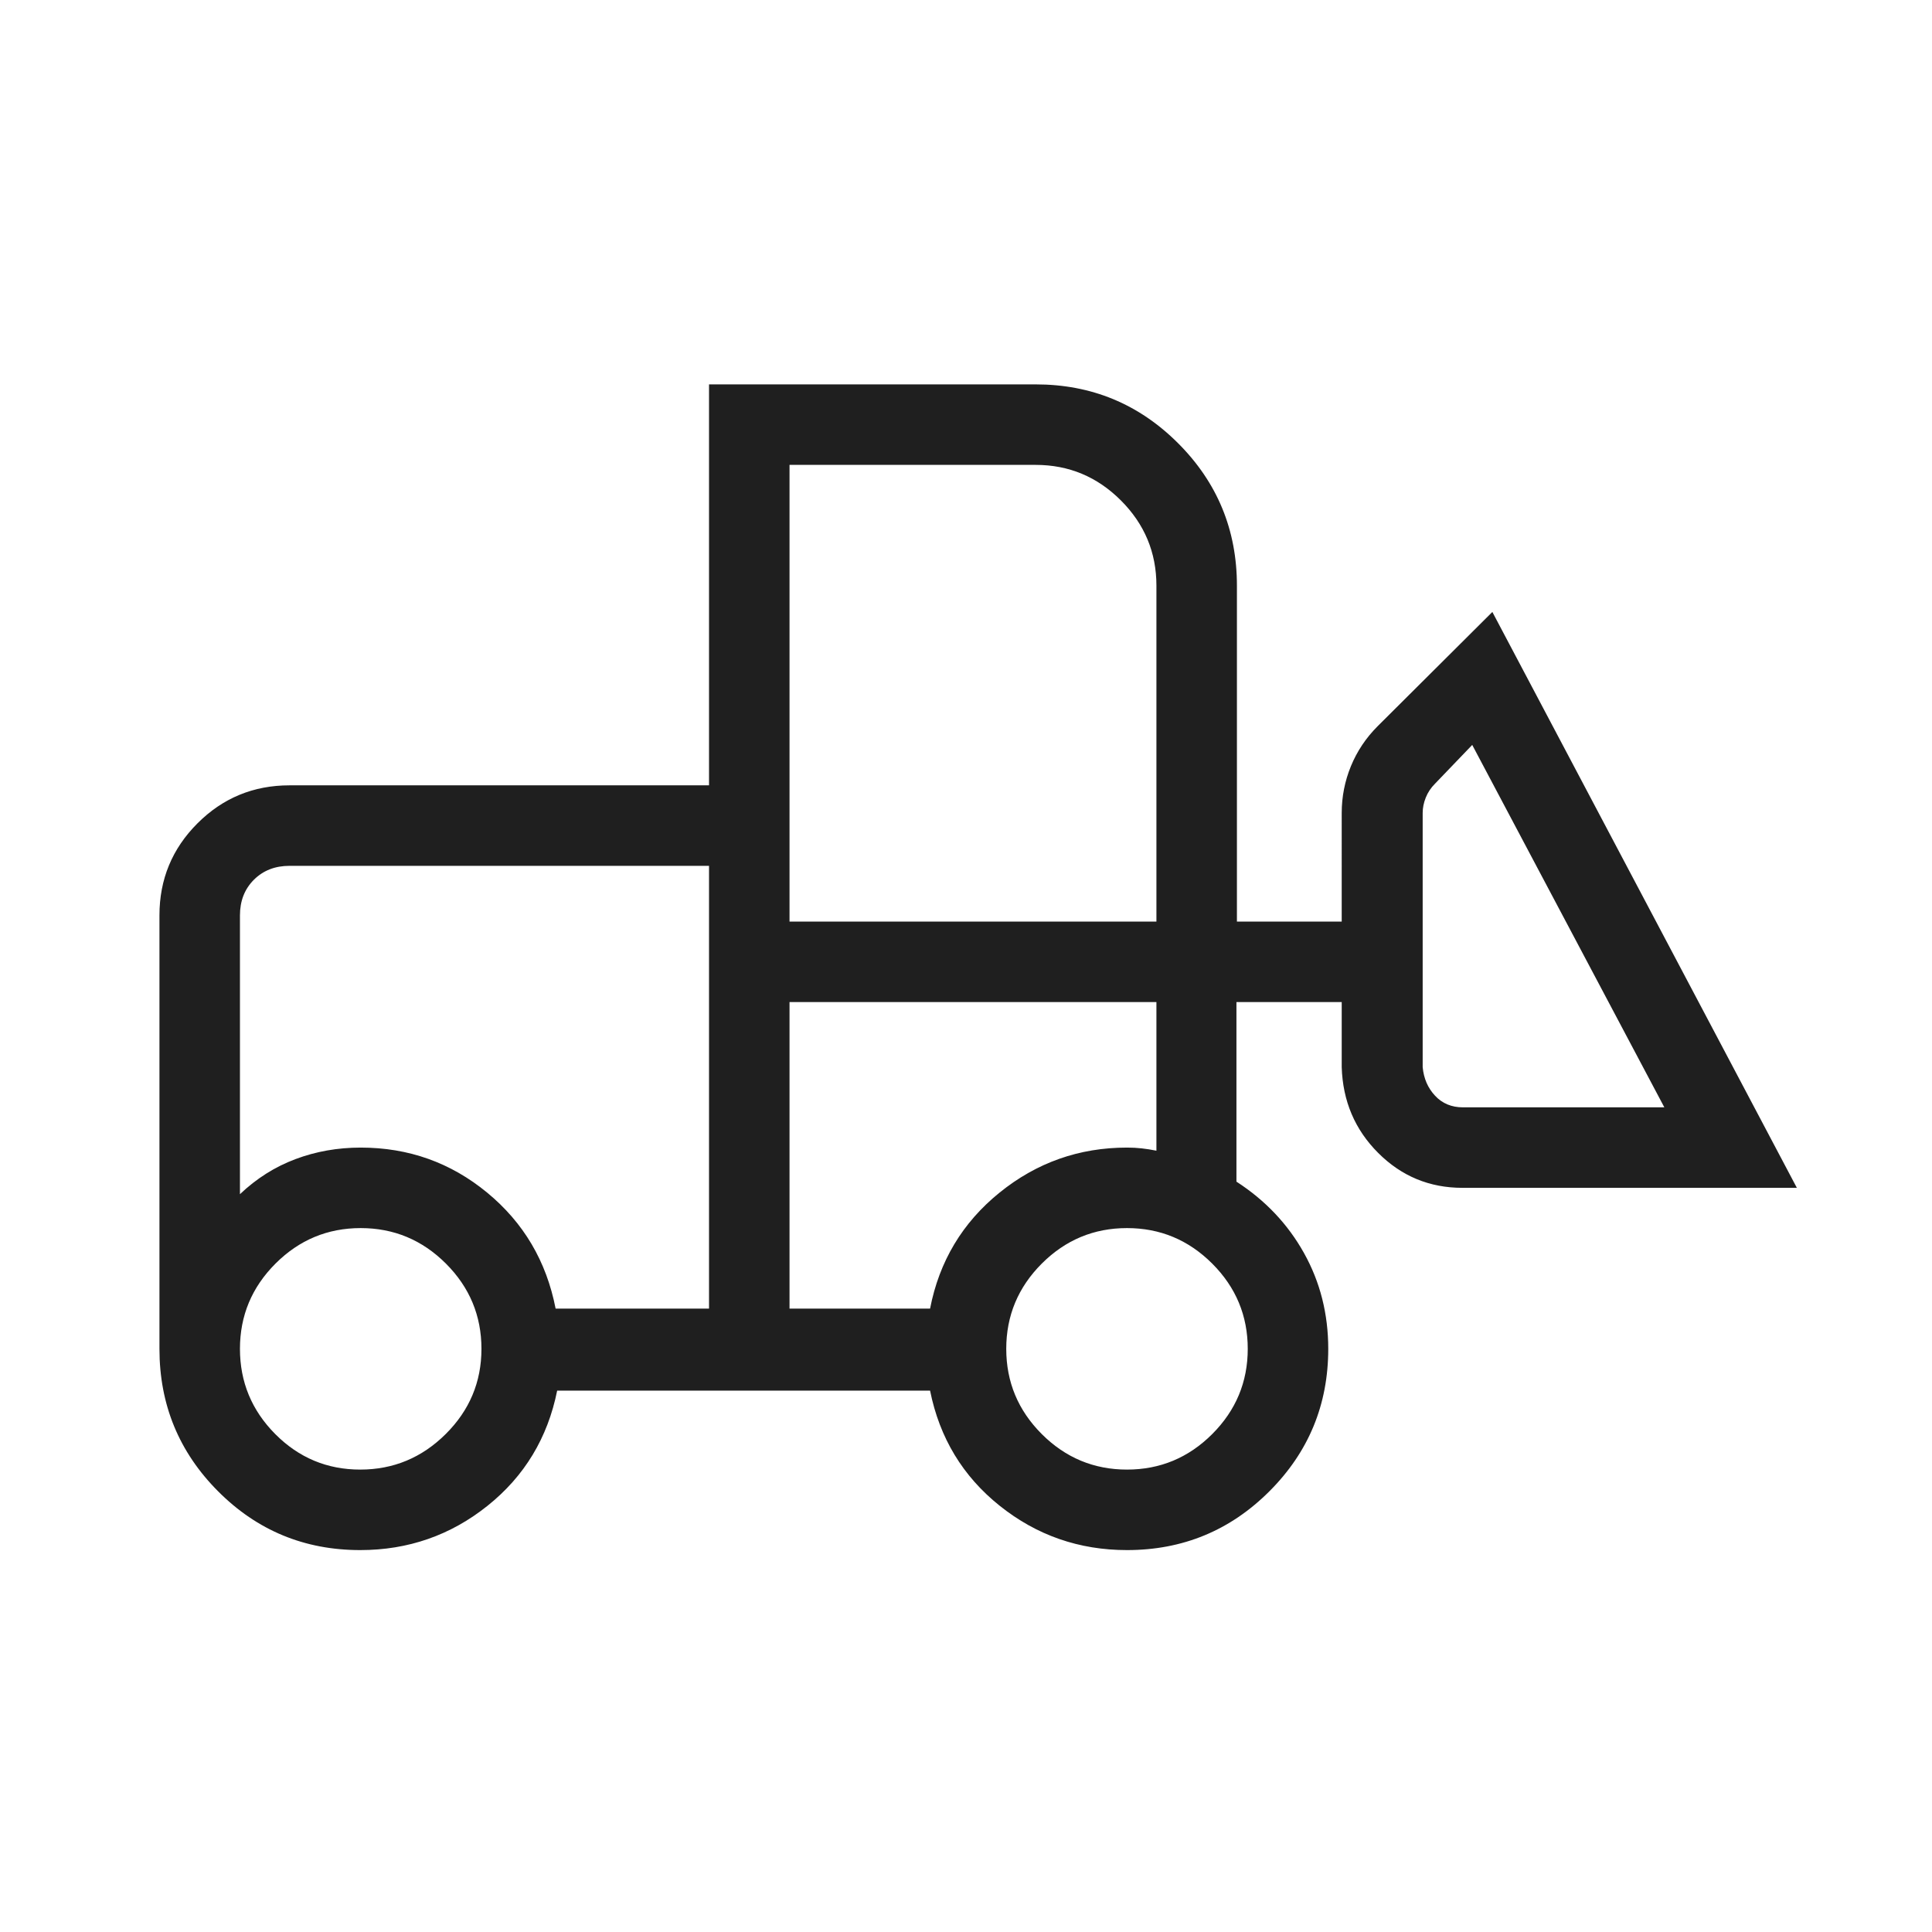 <?xml version="1.0" encoding="UTF-8"?>
<svg xmlns="http://www.w3.org/2000/svg" height="24px" viewBox="0 -960 960 960" width="24px" fill="#1f1f1f">
  <path d="M179-189.77q-41.54 0-70.65-29.23-29.12-29.23-29.12-70.77v-215.38q0-26.85 18.89-45.73 18.88-18.89 45.73-18.89h208.46V-769h162.31q41.53 0 70.76 29.23 29.24 29.23 29.24 70.77v166.92h52.07V-556q0-12.15 4.58-23.31 4.58-11.15 13.27-19.84l57-56.77 151.31 286.15H726.69q-24.54 0-41.88-17.35-17.35-17.34-18.12-42.65v-32.31h-52.31v89.23q21.54 13.93 33.58 35.5Q660-315.77 660-289.77q0 41.54-29.23 70.77-29.23 29.23-70.77 29.23-35.69 0-63.23-22T462.15-269h-185.3q-7.08 35.23-34.62 57.23t-63.23 22Zm0-40q24.69 0 42.46-17.65 17.77-17.66 17.77-42.35t-17.65-42.35q-17.66-17.65-42.35-17.65t-42.35 17.65q-17.65 17.66-17.65 42.35t17.54 42.35q17.54 17.65 42.23 17.65Zm381 0q24.69 0 42.35-17.65Q620-265.08 620-289.77t-17.65-42.35q-17.66-17.65-42.35-17.65t-42.35 17.65Q500-314.46 500-289.77t17.65 42.35q17.66 17.65 42.35 17.65Zm-207.69-80v-220H143.85q-10.77 0-17.7 6.92-6.92 6.93-6.92 17.7v138.53q12.31-11.69 27.58-17.42 15.27-5.73 32.42-5.73 35.69 0 62.85 22.39 27.15 22.38 34 57.61h76.23Zm40 0h69.84q6.85-35.23 34.5-57.61 27.66-22.39 63.35-22.39 3.85 0 7.31.39 3.46.38 7.31 1.15v-73.85H392.31v152.31Zm434.69-100-95.46-180.08-18.46 19.23q-3.08 3.08-4.62 6.93-1.54 3.84-1.54 7.69v126.23q.77 8.46 6.16 14.23 5.38 5.77 13.84 5.77H827Zm-434.69-92.31h182.31V-669q0-24.69-17.66-42.35Q539.31-729 514.62-729H392.31v226.92Zm-40 192.31v-80V-366.62-529.77v220Zm40 0v-152.31 73.85-1.54 80Z"></path>
</svg>
